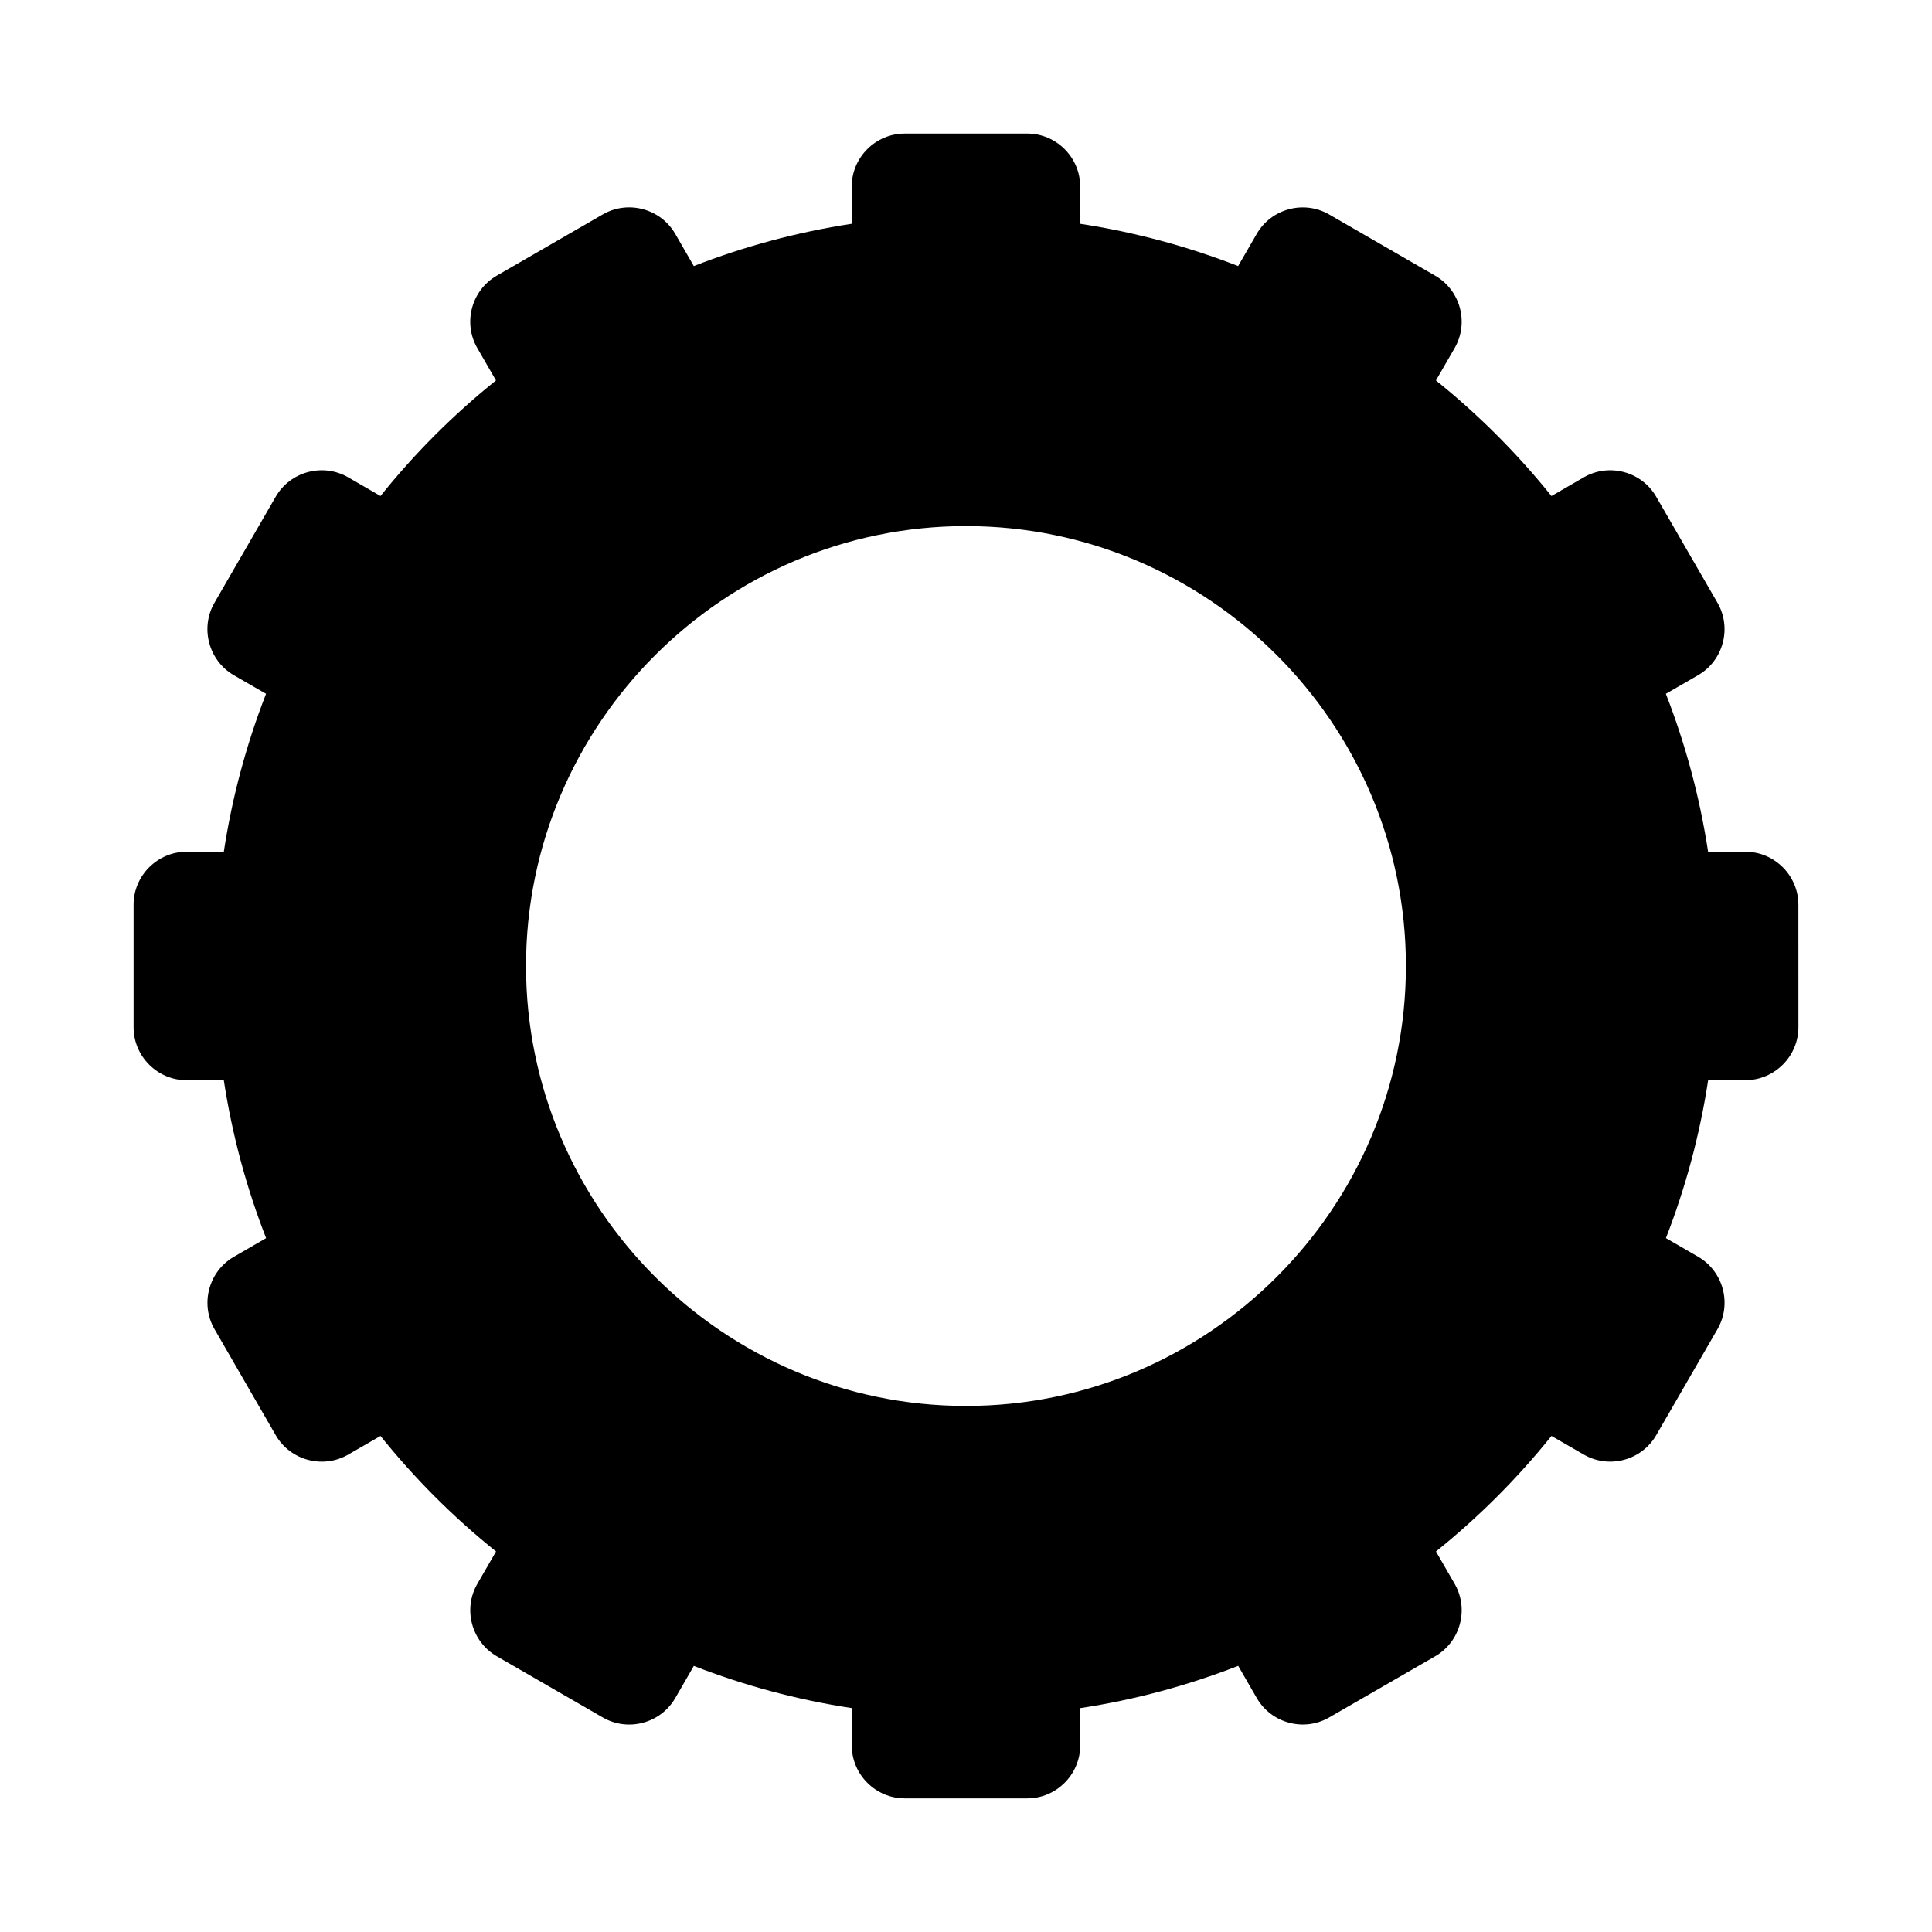 <?xml version="1.0" encoding="UTF-8"?>
<!-- Uploaded to: SVG Repo, www.svgrepo.com, Generator: SVG Repo Mixer Tools -->
<svg fill="#000000" width="800px" height="800px" version="1.1" viewBox="144 144 512 512" xmlns="http://www.w3.org/2000/svg">
 <path d="m620.59 383.77c0-7.734-6.312-14.051-14.051-14.051h-9.875c-2.215-14.523-6.004-28.531-11.195-41.855l8.535-4.926c6.691-3.859 9.012-12.496 5.148-19.191l-16.234-28.098c-3.863-6.711-12.5-9.012-19.207-5.148l-8.559 4.957c-9.062-11.281-19.336-21.566-30.613-30.633l4.949-8.57c3.859-6.695 1.559-15.324-5.152-19.195l-28.098-16.227c-6.688-3.863-15.336-1.543-19.195 5.152l-4.926 8.523c-13.316-5.184-27.316-8.977-41.848-11.199l-0.004-9.855c0-7.734-6.324-14.062-14.051-14.062l-32.445 0.004c-7.734 0-14.055 6.324-14.055 14.051v9.859c-14.535 2.223-28.531 6.012-41.848 11.203l-4.918-8.531c-3.879-6.695-12.504-9.02-19.207-5.152l-28.094 16.227c-6.695 3.863-9.023 12.496-5.152 19.195l4.949 8.57c-11.281 9.062-21.559 19.332-30.605 30.633l-8.574-4.957c-6.699-3.859-15.34-1.543-19.199 5.148l-16.227 28.098c-3.863 6.691-1.543 15.332 5.148 19.211l8.52 4.914c-5.184 13.316-8.977 27.316-11.191 41.852l-9.859 0.004c-7.719 0-14.055 6.316-14.055 14.051v32.445c0 7.734 6.332 14.055 14.055 14.055h9.855c2.223 14.535 6.016 28.535 11.211 41.848l-8.531 4.938c-6.691 3.863-9.004 12.504-5.141 19.184l16.219 28.098c3.859 6.695 12.504 9.004 19.199 5.152l8.57-4.949c9.062 11.285 19.324 21.555 30.621 30.613l-4.949 8.566c-3.879 6.699-1.551 15.34 5.144 19.207l28.094 16.223c6.695 3.875 15.336 1.547 19.207-5.148l4.918-8.516c13.312 5.176 27.312 8.973 41.848 11.176v9.859c0 7.734 6.328 14.07 14.055 14.07h32.434c7.734 0 14.062-6.34 14.062-14.07l-0.004-9.848c14.531-2.211 28.539-6.012 41.867-11.203l4.922 8.531c3.859 6.691 12.5 9.004 19.184 5.148l28.102-16.223c6.699-3.863 9.008-12.504 5.148-19.207l-4.949-8.566c11.281-9.062 21.555-19.332 30.613-30.613l8.57 4.938c6.691 3.859 15.324 1.559 19.195-5.144l16.234-28.098c3.863-6.688 1.559-15.32-5.148-19.199l-8.52-4.926c5.18-13.305 8.977-27.312 11.191-41.848h9.859c7.734 0 14.062-6.324 14.062-14.055zm-220.59 132.82c-64.215 0-116.59-52.367-116.6-116.59 0-64.215 52.383-116.58 116.6-116.58 64.211 0 116.58 52.359 116.58 116.58s-52.371 116.59-116.58 116.59z" fill-rule="evenodd"/>
</svg>